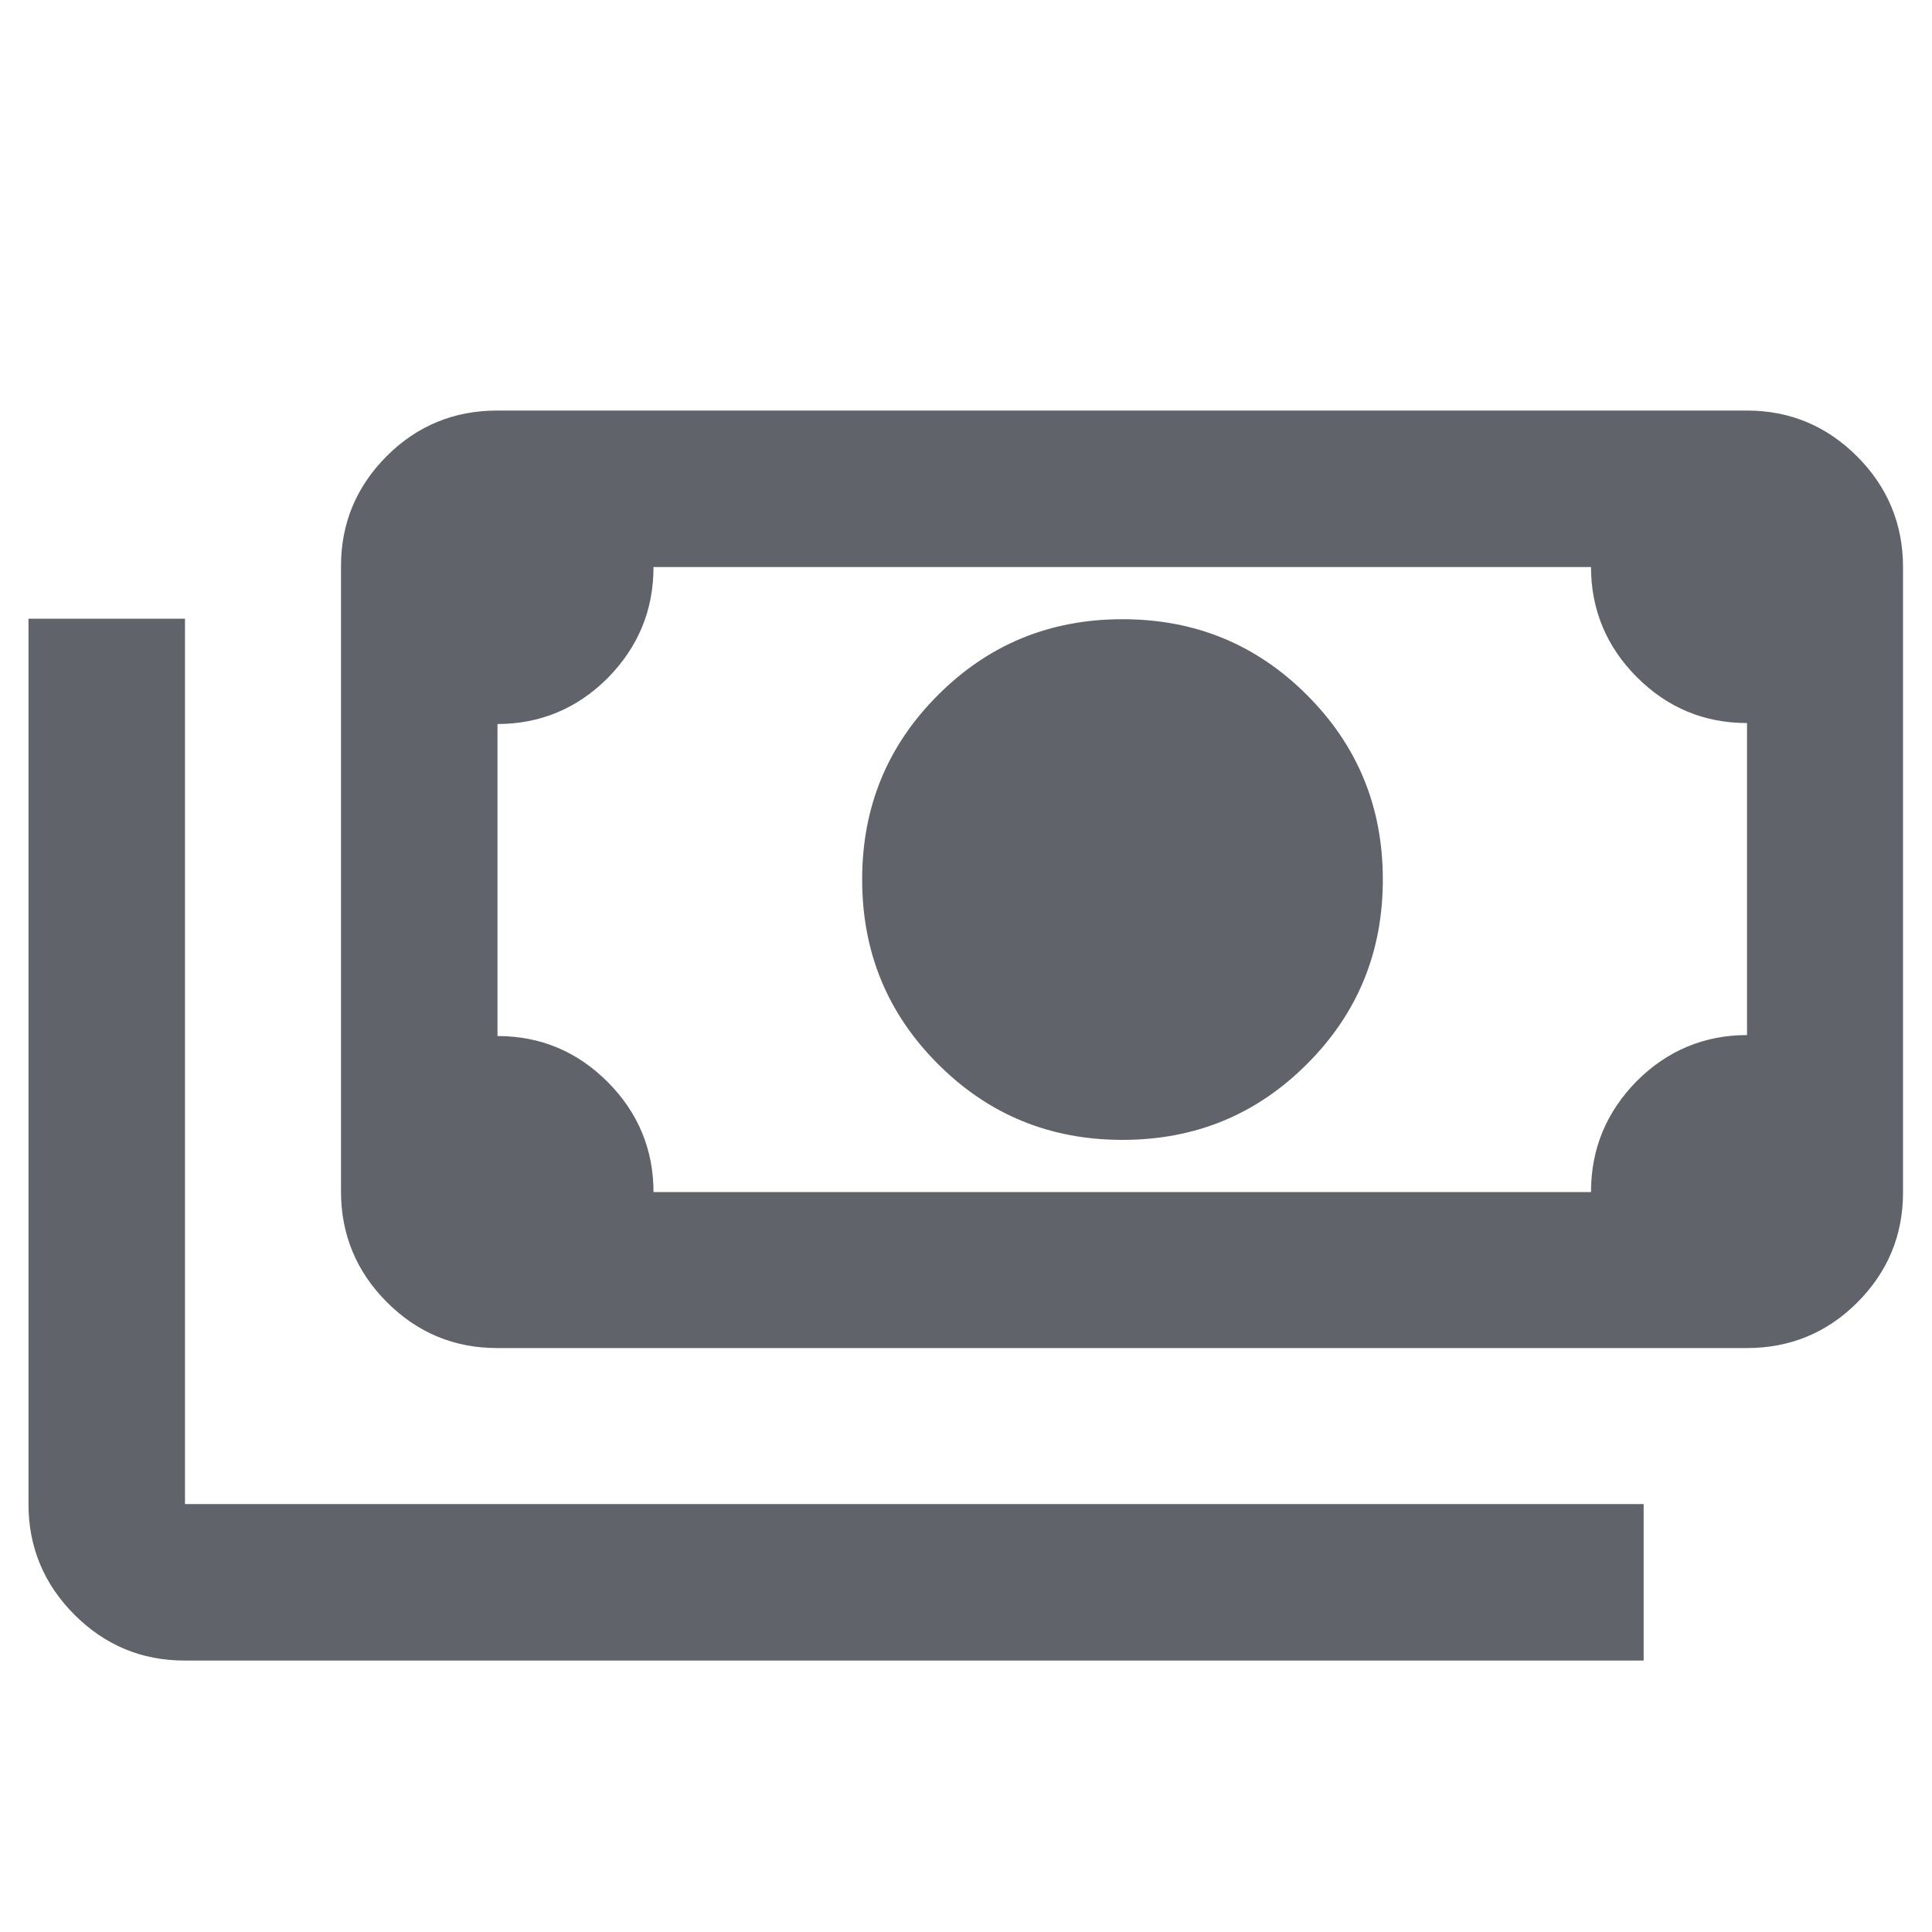 <?xml version="1.0" encoding="UTF-8"?>
<svg id="Laag_1" xmlns="http://www.w3.org/2000/svg" version="1.1" viewBox="0 0 40 40">
  <!-- Generator: Adobe Illustrator 29.2.1, SVG Export Plug-In . SVG Version: 2.1.0 Build 116)  -->
  <defs>
    <style>
      .st0, .st1 {
        fill: #60646a;
      }

      .st1 {
        display: none;
      }
    </style>
  </defs>
  <path class="st1" d="M9.64,32.43c-1.44,0-2.66-.5-3.67-1.51s-1.51-2.23-1.51-3.67H1.36V9.65c0-.85.3-1.59.91-2.19.61-.61,1.34-.91,2.19-.91h23.82v6.21h5.18l5.18,7.25v7.25h-3.11c0,1.44-.5,2.66-1.51,3.67s-2.23,1.51-3.67,1.51-2.66-.5-3.67-1.51-1.51-2.23-1.51-3.67h-10.36c0,1.44-.5,2.66-1.51,3.67s-2.23,1.51-3.67,1.51ZM9.64,29.32c.59,0,1.08-.2,1.48-.6.4-.4.6-.89.6-1.48s-.2-1.08-.6-1.48c-.4-.4-.89-.6-1.48-.6s-1.08.2-1.48.6c-.4.4-.6.89-.6,1.48s.2,1.08.6,1.48c.4.4.89.6,1.48.6ZM4.47,24.14h1.04c.49-.66,1.09-1.17,1.81-1.53s1.5-.54,2.33-.54,1.61.18,2.33.54,1.32.87,1.79,1.53h11.41v-14.5H4.47v14.5ZM30.36,29.32c.59,0,1.08-.2,1.48-.6.4-.4.6-.89.6-1.48s-.2-1.08-.6-1.48c-.4-.4-.89-.6-1.48-.6s-1.08.2-1.48.6c-.4.4-.6.89-.6,1.48s.2,1.08.6,1.48c.4.4.89.6,1.48.6ZM28.28,21.04l7.25-.04-3.67-5.13h-3.58v5.18Z"/>
  <path class="st1" d="M5.95,39.7c-.51,0-.99-.21-1.44-.64s-.67-.9-.67-1.41v-5.23c0-2.96.91-5.57,2.74-7.83,1.83-2.27,4.2-3.71,7.1-4.32-1.3.96-2.31,2.14-3.03,3.53-.72,1.4-1.08,2.91-1.08,4.52l-.05,9.33c0,.38.06.74.18,1.08s.28.67.49.97h-4.26ZM13.18,39.7c-.58,0-1.07-.2-1.46-.59s-.59-.88-.59-1.46v-9.33c0-2.29.81-4.25,2.44-5.87,1.63-1.62,3.59-2.44,5.89-2.44h9.31c2.3,0,4.26.81,5.88,2.44s2.44,3.57,2.44,5.85v3.12c0,2.28-.81,4.23-2.42,5.85-1.62,1.62-3.58,2.44-5.89,2.44h-15.59ZM20.46,15.85c-2.17,0-4.01-.75-5.53-2.25-1.51-1.5-2.27-3.33-2.27-5.49s.76-3.99,2.27-5.52c1.51-1.52,3.36-2.28,5.53-2.28s4.01.76,5.53,2.27c1.51,1.51,2.27,3.36,2.27,5.53s-.76,3.99-2.27,5.49c-1.51,1.5-3.36,2.25-5.53,2.25Z"/>
  <path class="st0" d="M23.24,23.6c-1.5,0-2.77-.52-3.82-1.57s-1.57-2.32-1.57-3.82.52-2.77,1.57-3.82,2.32-1.57,3.82-1.57,2.77.52,3.82,1.57,1.57,2.32,1.57,3.82-.52,2.77-1.57,3.82-2.32,1.57-3.82,1.57ZM10.29,27.91c-.89,0-1.65-.32-2.28-.95-.63-.63-.95-1.4-.95-2.29v-12.95c0-.89.32-1.65.95-2.28.63-.63,1.4-.94,2.28-.94h25.88c.89,0,1.65.32,2.28.95.63.63.95,1.4.95,2.29v12.95c0,.89-.32,1.65-.95,2.28-.63.63-1.4.94-2.28.94H10.29ZM13.53,24.68h19.41c0-.9.32-1.66.95-2.3.63-.63,1.4-.95,2.28-.95v-6.46c-.89,0-1.65-.32-2.28-.95-.63-.63-.95-1.4-.95-2.28H13.53c0,.9-.32,1.66-.95,2.3-.63.63-1.4.95-2.28.95v6.46c.89,0,1.65.32,2.28.95.63.63.95,1.4.95,2.28ZM34.02,34.38H3.82c-.89,0-1.65-.32-2.28-.95-.63-.63-.95-1.4-.95-2.28V12.81h3.24v18.33h30.2v3.24ZM10.29,24.68v-12.94,12.94Z"/>
</svg>